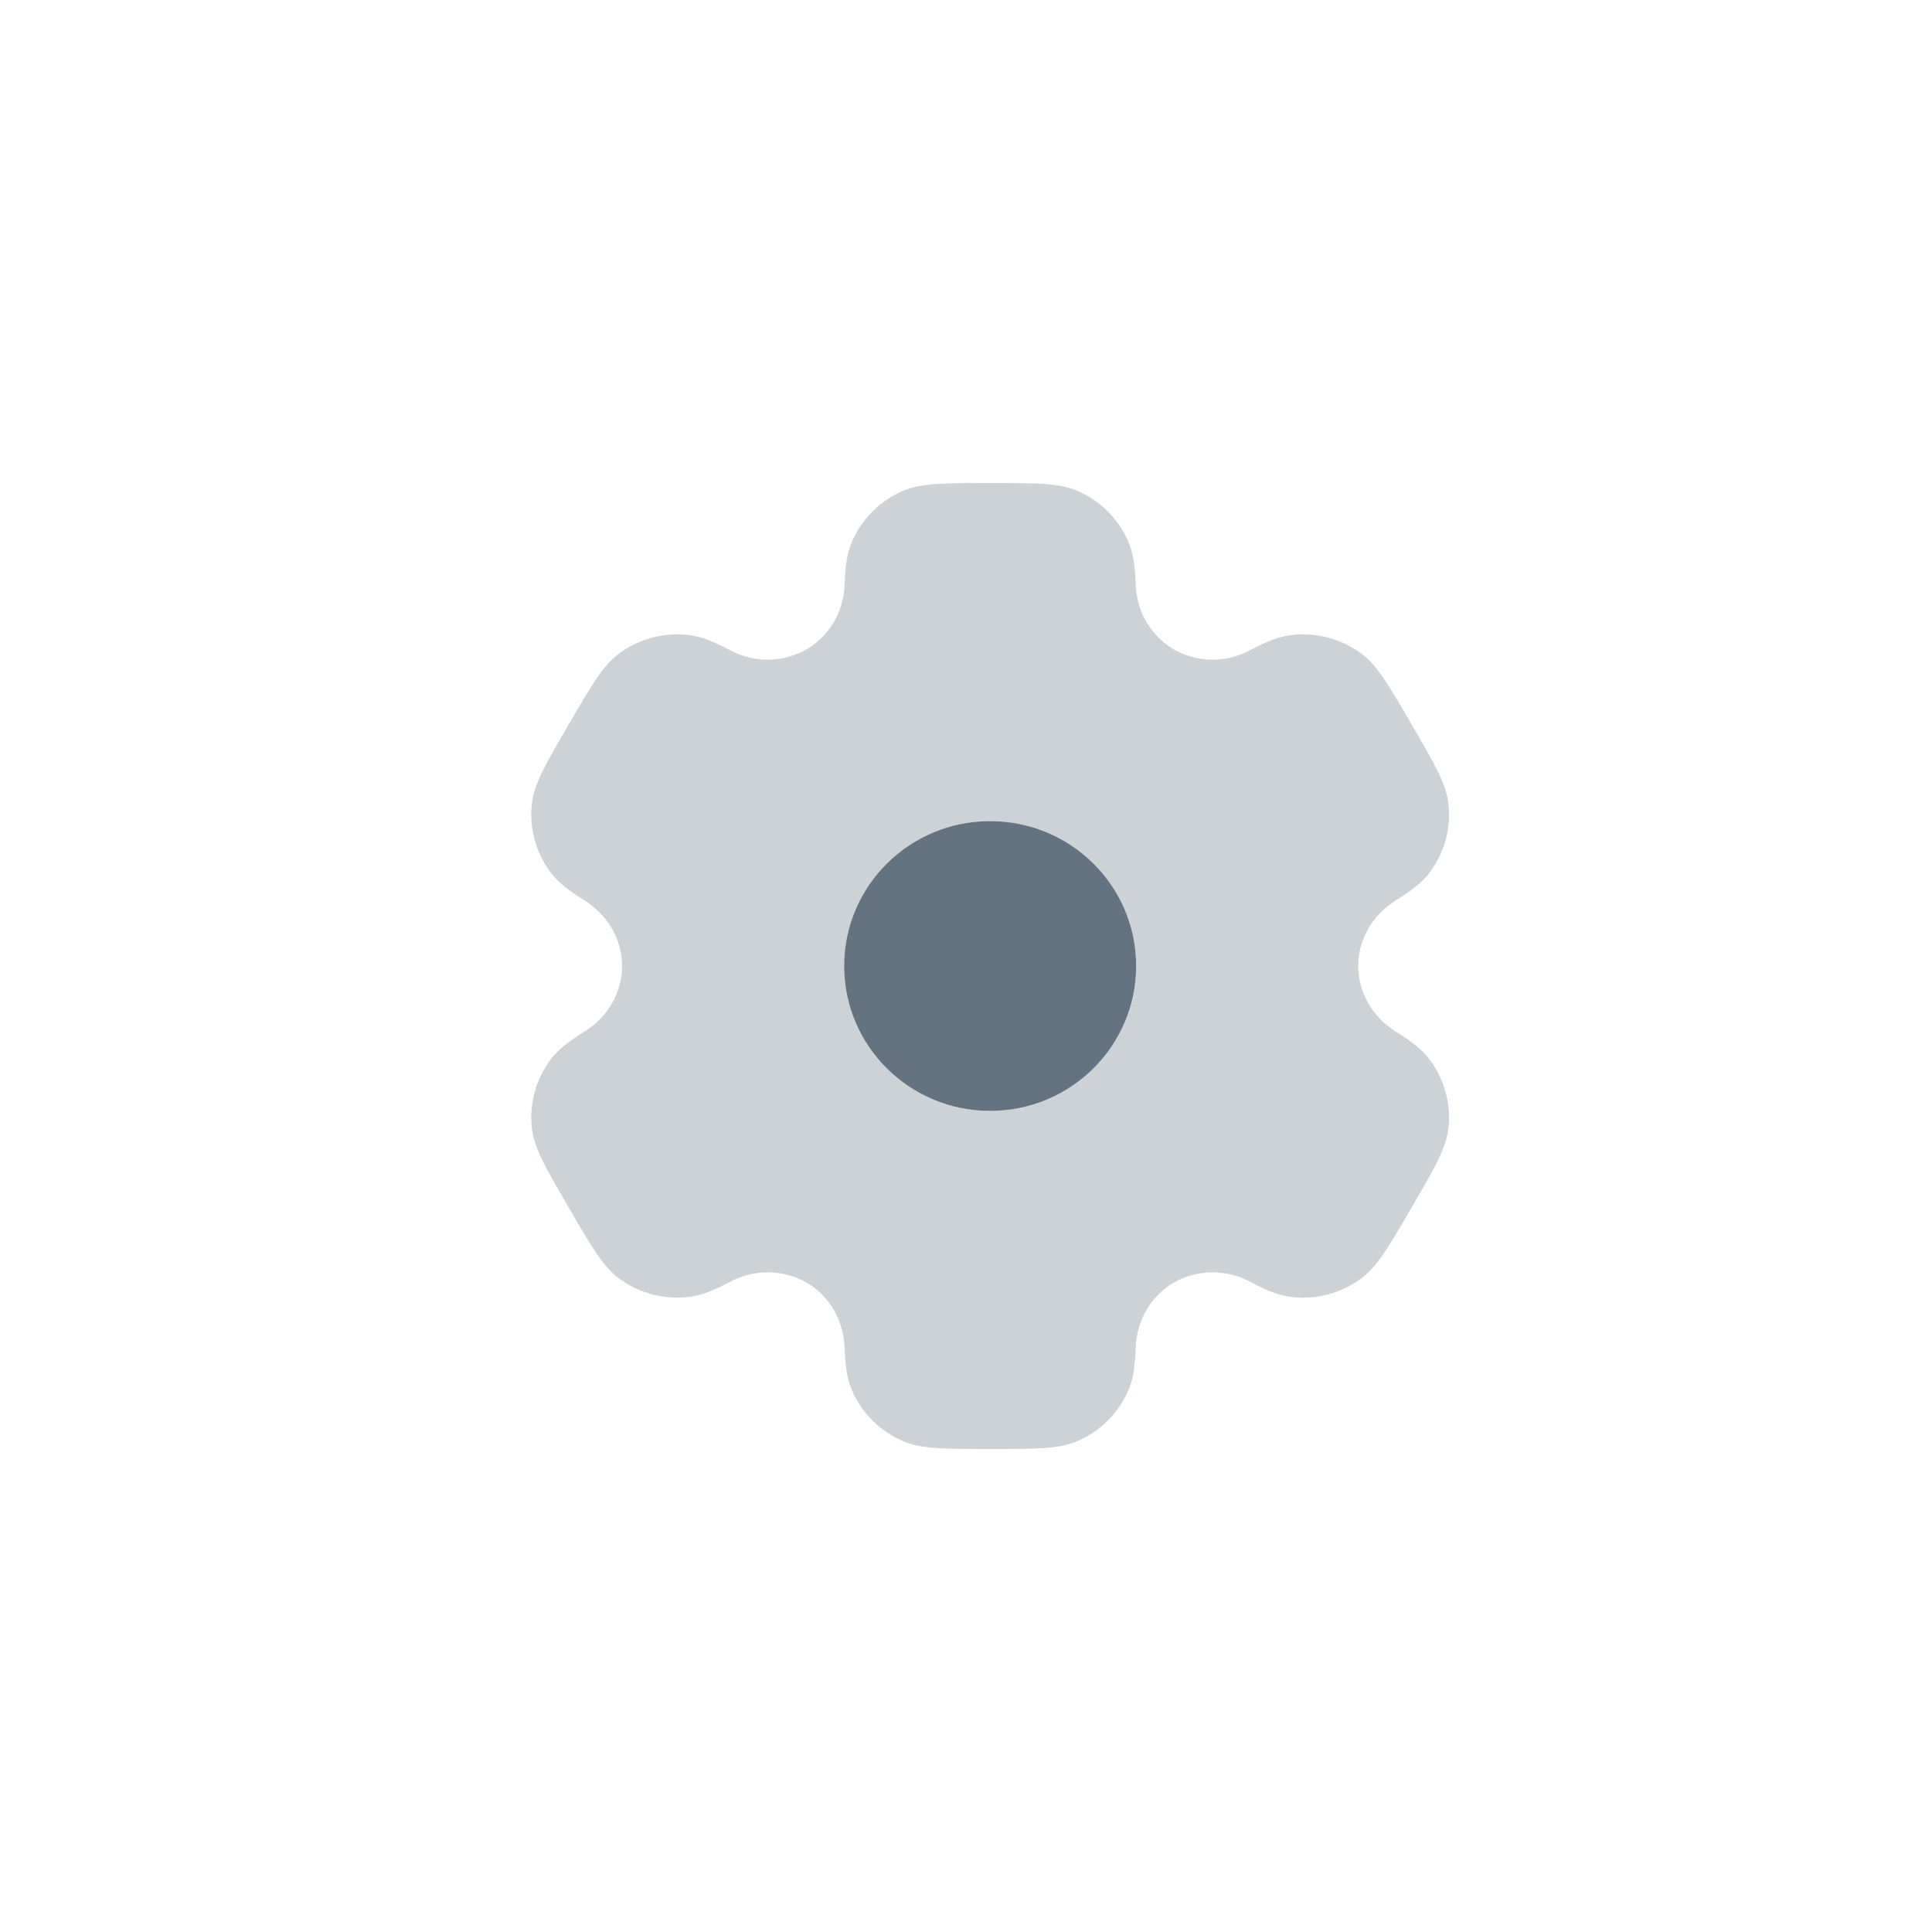 <svg width="40" height="40" viewBox="0 0 40 40" fill="none" xmlns="http://www.w3.org/2000/svg">
<path opacity="0.32" fill-rule="evenodd" clip-rule="evenodd" d="M22.279 10.152C21.909 10 21.439 10 20.5 10C19.561 10 19.091 10 18.721 10.152C18.229 10.354 17.837 10.744 17.631 11.235C17.537 11.458 17.501 11.719 17.486 12.098C17.48 12.373 17.403 12.641 17.264 12.878C17.125 13.114 16.927 13.312 16.69 13.451C16.449 13.585 16.178 13.656 15.902 13.658C15.626 13.659 15.354 13.591 15.111 13.459C14.773 13.281 14.528 13.183 14.286 13.151C13.757 13.082 13.221 13.224 12.796 13.547C12.478 13.789 12.243 14.193 11.774 15C11.304 15.807 11.07 16.21 11.017 16.605C10.947 17.131 11.091 17.663 11.417 18.084C11.565 18.276 11.774 18.437 12.097 18.639C12.574 18.936 12.88 19.442 12.88 20C12.88 20.558 12.574 21.064 12.098 21.36C11.774 21.563 11.565 21.724 11.416 21.916C11.255 22.124 11.137 22.362 11.069 22.616C11 22.869 10.983 23.134 11.017 23.395C11.07 23.789 11.304 24.193 11.774 25L11.78 25.01C12.246 25.81 12.48 26.211 12.796 26.453C13.22 26.776 13.756 26.918 14.286 26.849C14.528 26.817 14.773 26.719 15.111 26.541C15.354 26.409 15.626 26.341 15.902 26.342C16.179 26.344 16.45 26.415 16.691 26.549C17.177 26.829 17.465 27.344 17.486 27.902C17.501 28.282 17.537 28.542 17.631 28.765C17.835 29.255 18.227 29.645 18.721 29.848C19.091 30 19.561 30 20.5 30C21.439 30 21.909 30 22.279 29.848C22.772 29.646 23.164 29.256 23.369 28.765C23.463 28.542 23.499 28.282 23.514 27.902C23.534 27.344 23.823 26.828 24.31 26.549C24.552 26.415 24.823 26.344 25.099 26.343C25.375 26.341 25.647 26.409 25.889 26.541C26.227 26.719 26.472 26.817 26.714 26.849C27.244 26.919 27.78 26.776 28.204 26.453C28.522 26.211 28.757 25.807 29.226 25C29.696 24.193 29.93 23.79 29.983 23.395C30.018 23.134 30 22.869 29.931 22.616C29.863 22.362 29.744 22.124 29.583 21.916C29.435 21.724 29.226 21.563 28.903 21.361C28.426 21.064 28.12 20.558 28.12 20C28.12 19.442 28.426 18.936 28.902 18.64C29.226 18.437 29.435 18.276 29.584 18.084C29.745 17.876 29.863 17.638 29.932 17.384C30 17.131 30.018 16.866 29.983 16.605C29.93 16.211 29.696 15.807 29.226 15L29.221 14.99C28.755 14.19 28.521 13.789 28.204 13.547C27.779 13.224 27.244 13.082 26.714 13.151C26.472 13.183 26.227 13.281 25.889 13.459C25.647 13.591 25.375 13.659 25.098 13.658C24.822 13.656 24.551 13.585 24.309 13.451C24.073 13.312 23.875 13.114 23.736 12.878C23.597 12.641 23.521 12.373 23.514 12.098C23.499 11.718 23.463 11.458 23.369 11.235C23.268 10.992 23.119 10.771 22.932 10.585C22.745 10.399 22.523 10.252 22.279 10.152ZM23.523 20C23.523 21.657 22.169 23 20.5 23C18.83 23 17.477 21.657 17.477 20C17.477 18.343 18.83 17 20.5 17C22.17 17 23.523 18.343 23.523 20Z" fill="#637381"/>
<path d="M23.523 20C23.523 21.657 22.169 23 20.5 23C18.83 23 17.477 21.657 17.477 20C17.477 18.343 18.83 17 20.5 17C22.17 17 23.523 18.343 23.523 20Z" fill="#637381"/>
</svg>
